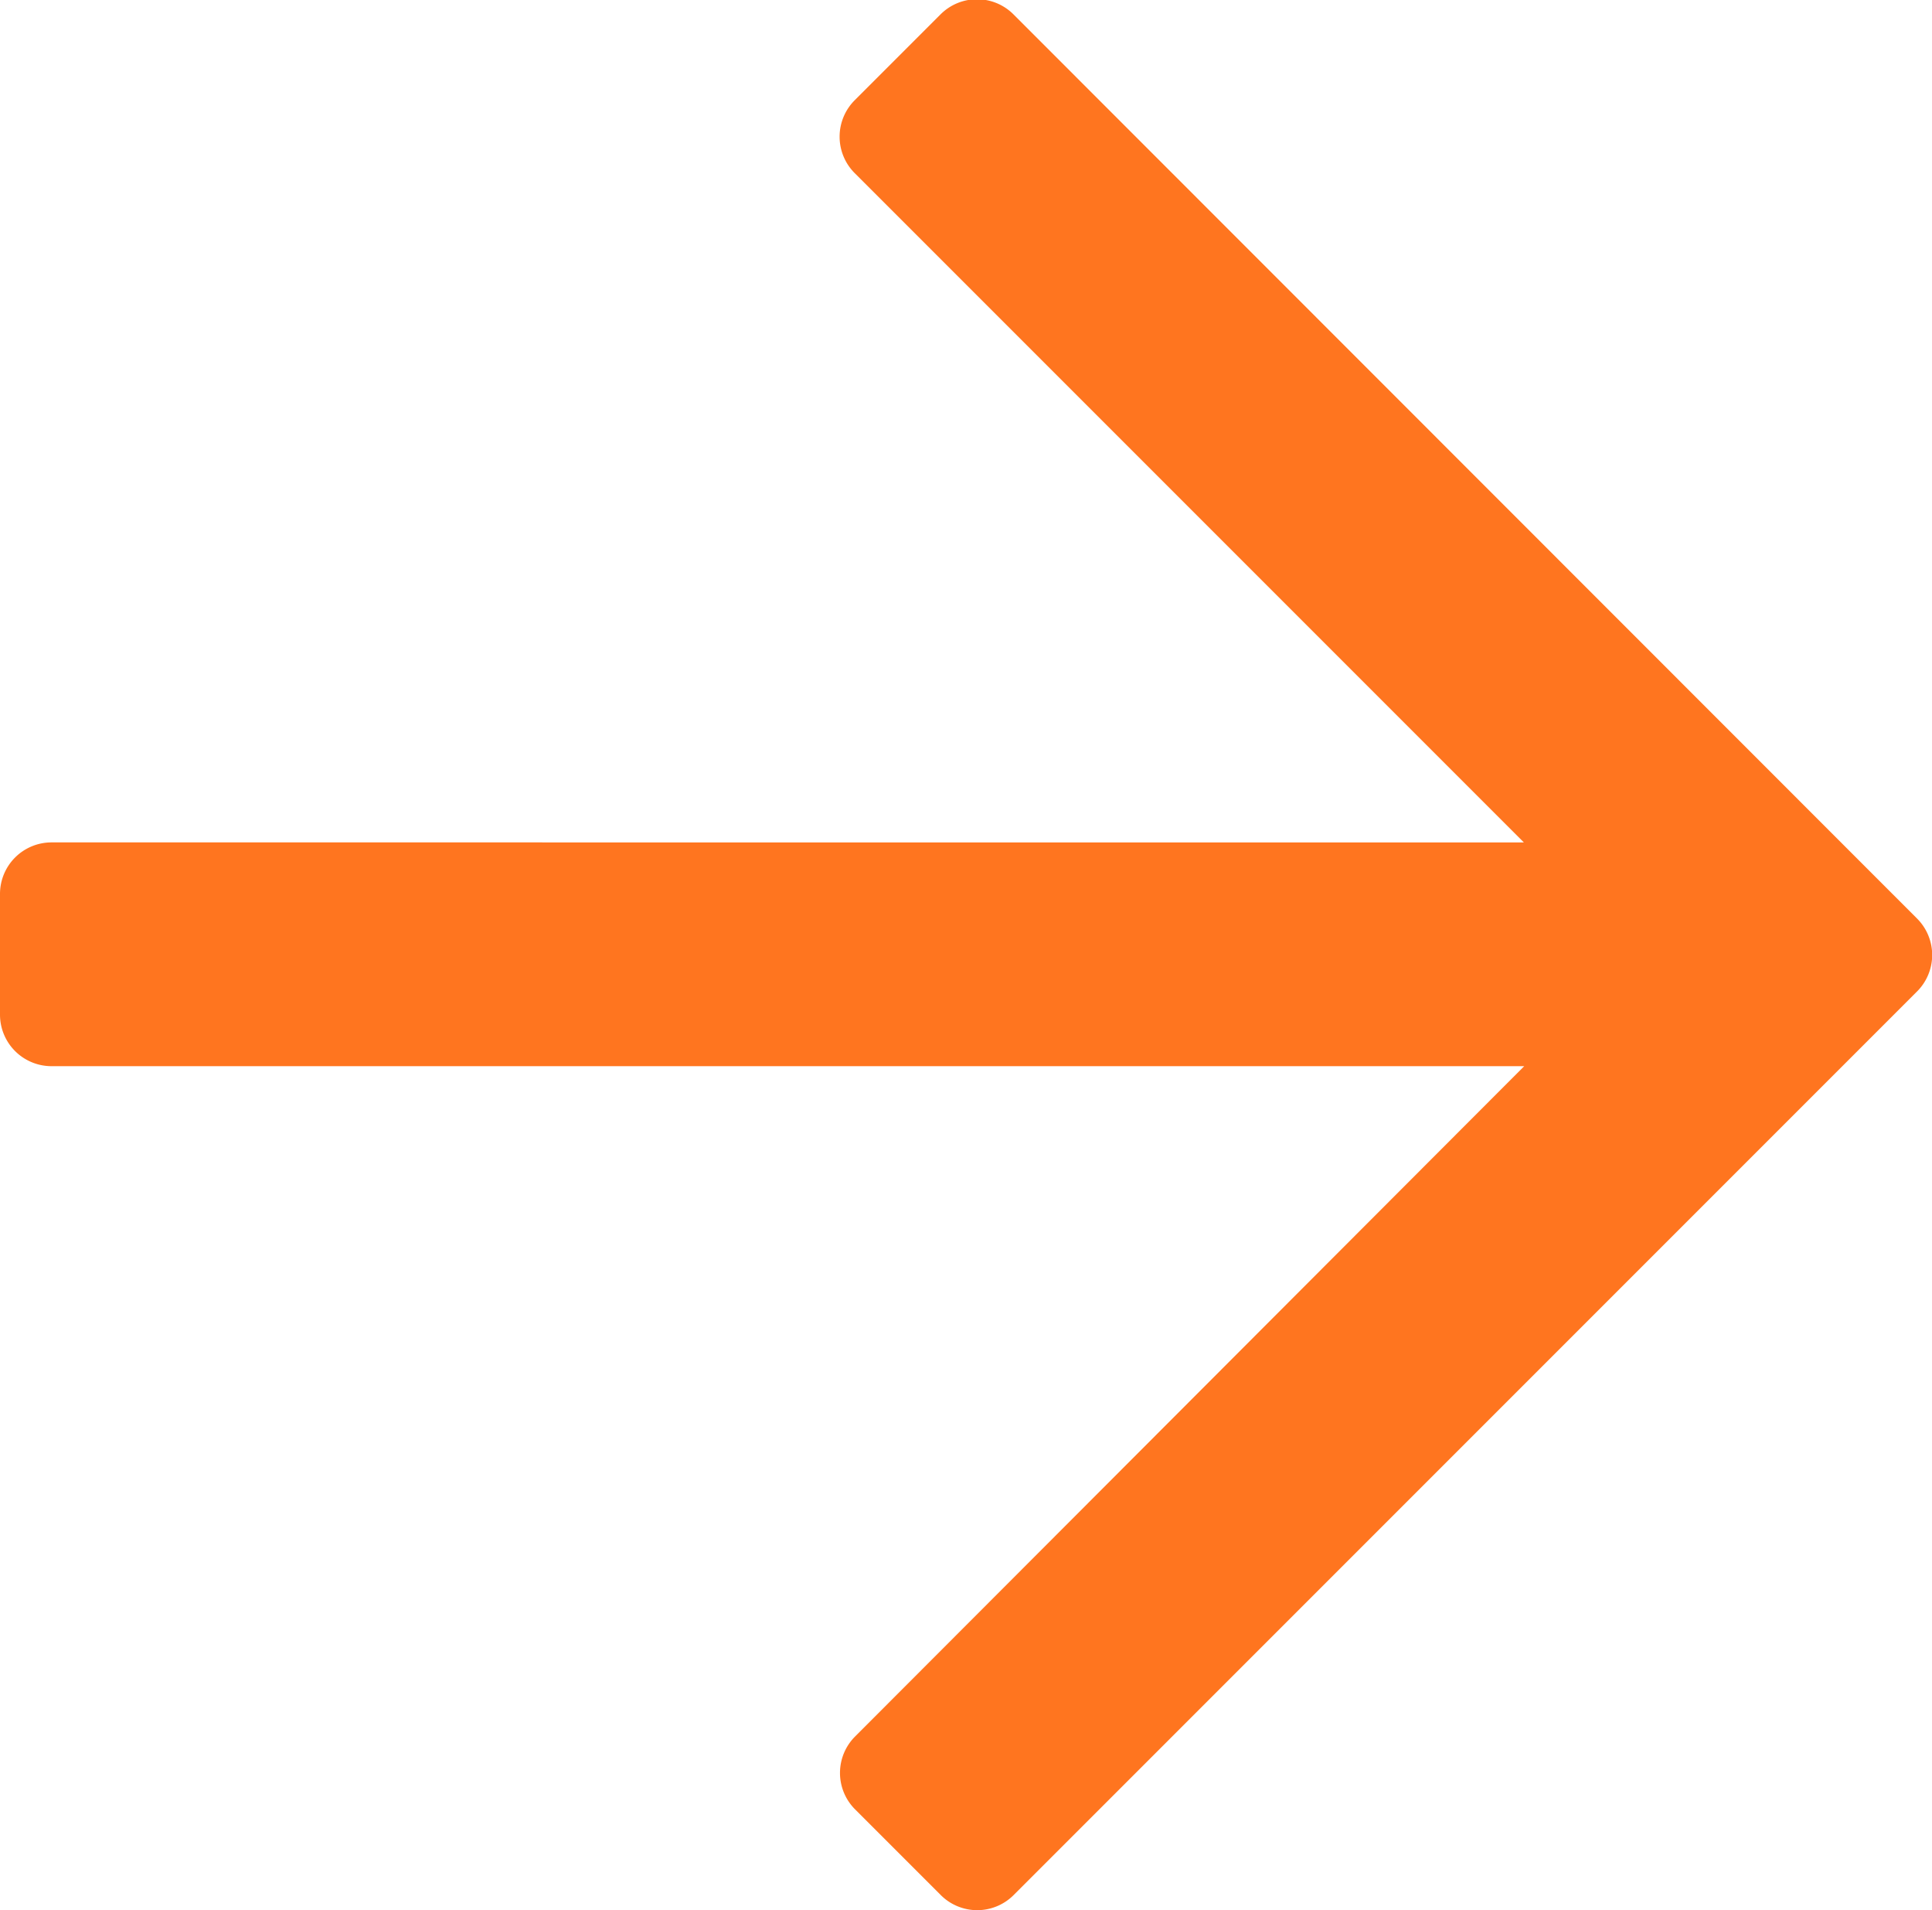 <svg xmlns="http://www.w3.org/2000/svg" width="15" height="14.827" viewBox="0 0 15 14.827">
  <path id="arrow-right" d="M7.3,34.7l-.663.663a.4.4,0,0,0,0,.568l5.194,5.194H.4a.4.4,0,0,0-.4.4v.937a.4.4,0,0,0,.4.4H11.834L6.64,48.064a.4.4,0,0,0,0,.568l.663.663a.4.4,0,0,0,.568,0l7.012-7.012a.4.4,0,0,0,0-.568L7.871,34.7A.4.4,0,0,0,7.3,34.7Z" transform="translate(0 -34.586)" fill="#ff751f"/>
</svg>
